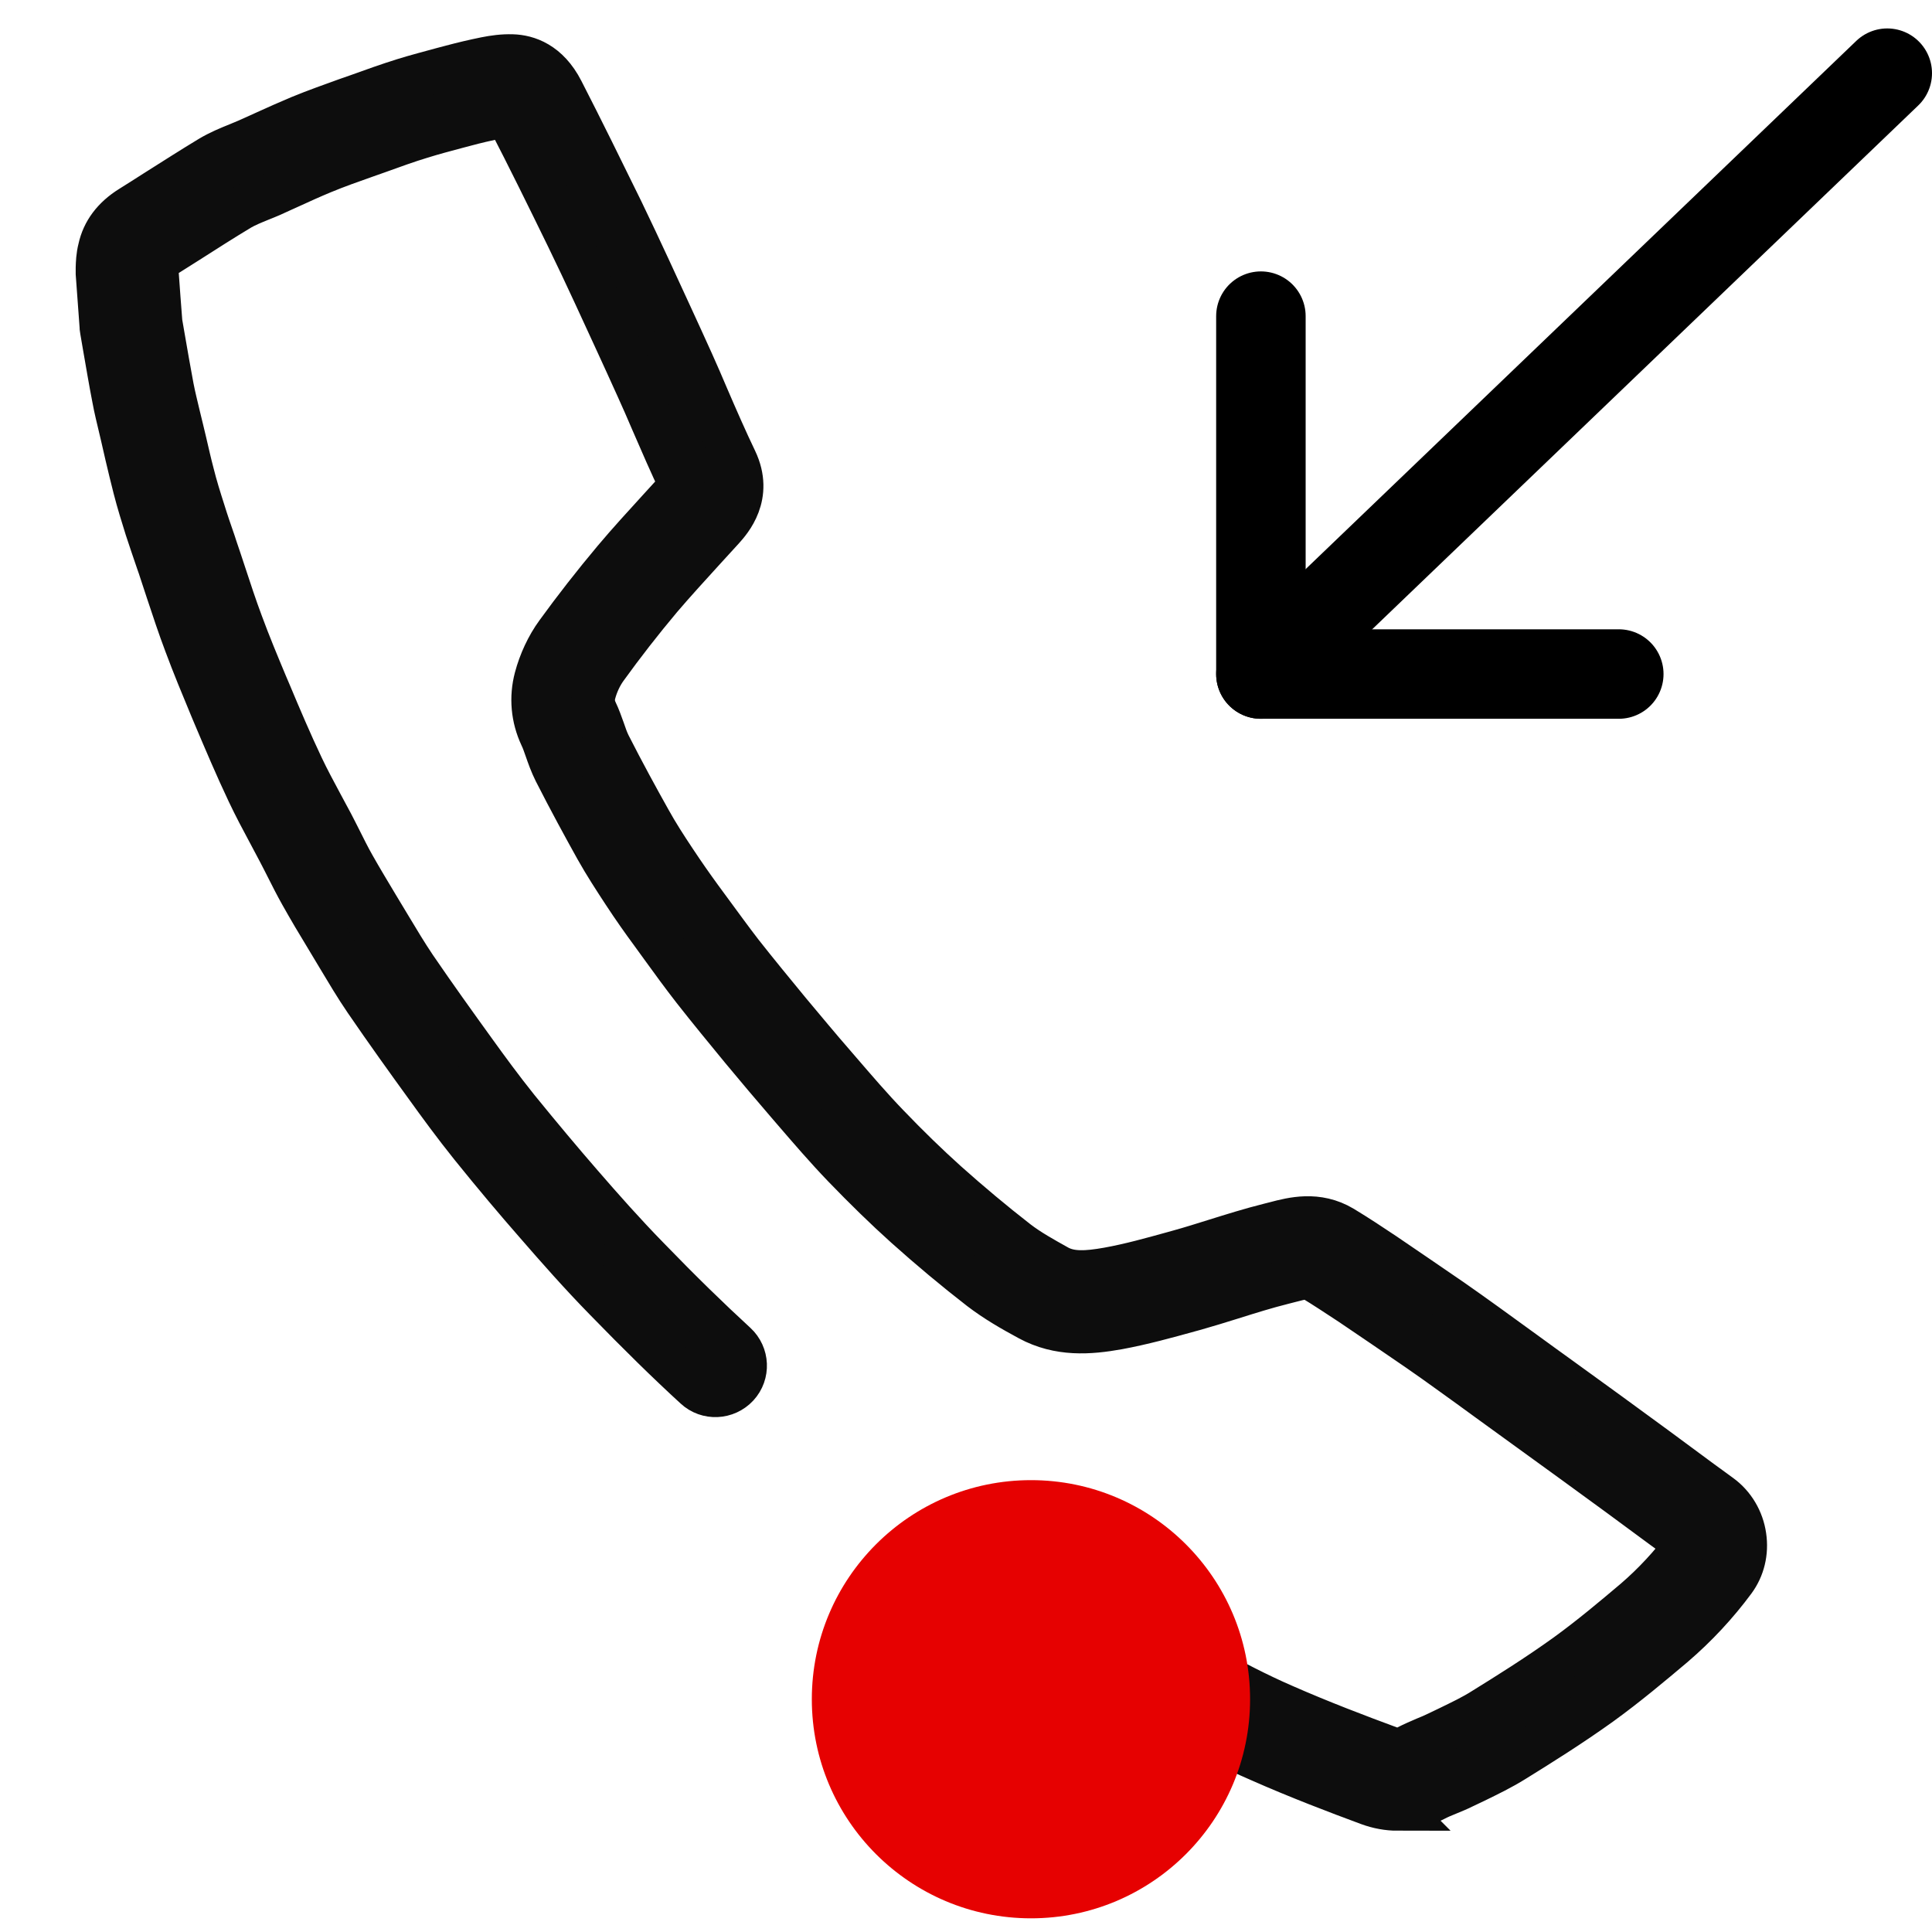 <svg width="25" height="25" viewBox="0 0 25 25" fill="none" xmlns="http://www.w3.org/2000/svg">
<path d="M18.086 23.406C17.962 23.406 17.835 23.383 17.712 23.338C17.293 23.183 16.797 22.994 16.304 22.776C15.937 22.618 15.58 22.43 15.248 22.251C14.756 21.984 14.248 21.709 13.758 21.414C13.478 21.244 13.185 21.06 12.807 20.816C12.63 20.701 12.579 20.465 12.694 20.287C12.809 20.11 13.046 20.058 13.223 20.174C13.594 20.414 13.881 20.593 14.153 20.758C14.628 21.043 15.128 21.315 15.612 21.578C15.93 21.748 16.27 21.928 16.61 22.075C17.088 22.285 17.57 22.468 17.979 22.619C18.088 22.659 18.158 22.635 18.202 22.61C18.287 22.567 18.366 22.532 18.442 22.5C18.497 22.478 18.551 22.455 18.604 22.429L18.75 22.359C18.91 22.281 19.062 22.209 19.198 22.122C19.5 21.935 19.893 21.69 20.264 21.423C20.581 21.194 20.891 20.933 21.156 20.709C21.405 20.495 21.628 20.253 21.821 19.994C21.821 19.994 21.815 19.977 21.81 19.971C21.623 19.837 21.434 19.698 21.245 19.558L20.963 19.35C20.56 19.055 20.156 18.762 19.751 18.469C19.589 18.352 19.426 18.233 19.264 18.116C19.103 17.998 18.941 17.881 18.778 17.764C18.636 17.662 18.495 17.56 18.349 17.46C18.06 17.261 17.771 17.065 17.48 16.868C17.315 16.76 17.143 16.645 16.973 16.543C16.926 16.515 16.837 16.535 16.693 16.573C16.663 16.581 16.633 16.588 16.603 16.596C16.383 16.651 16.166 16.719 15.937 16.791C15.78 16.84 15.622 16.889 15.463 16.934L15.393 16.953C15.094 17.036 14.786 17.121 14.467 17.18C14.098 17.246 13.703 17.276 13.318 17.068C13.098 16.949 12.887 16.828 12.687 16.675C12.363 16.424 12.04 16.154 11.725 15.872C11.458 15.632 11.197 15.377 10.925 15.095C10.694 14.855 10.477 14.602 10.265 14.356L10.203 14.284C10.001 14.05 9.802 13.814 9.606 13.578C9.394 13.32 9.184 13.065 8.98 12.805C8.838 12.623 8.702 12.436 8.568 12.251L8.436 12.069C8.326 11.92 8.2 11.742 8.075 11.551C7.958 11.372 7.833 11.181 7.721 10.981C7.57 10.71 7.374 10.351 7.186 9.981C7.137 9.883 7.101 9.782 7.071 9.695C7.05 9.637 7.032 9.58 7.005 9.525C6.894 9.287 6.871 9.026 6.937 8.775C6.992 8.567 7.088 8.361 7.209 8.195C7.438 7.879 7.687 7.56 7.952 7.244C8.141 7.019 8.341 6.802 8.534 6.59C8.613 6.503 8.695 6.414 8.774 6.327C8.793 6.307 8.806 6.29 8.814 6.28C8.682 6.004 8.561 5.724 8.443 5.452C8.379 5.303 8.315 5.154 8.247 5.006C8.154 4.802 8.062 4.596 7.967 4.392L7.697 3.806C7.582 3.558 7.466 3.311 7.347 3.067C7.1 2.561 6.843 2.037 6.58 1.529C6.572 1.515 6.567 1.504 6.563 1.496C6.519 1.498 6.468 1.508 6.425 1.515C6.289 1.544 6.158 1.574 6.032 1.608L5.918 1.638C5.761 1.68 5.605 1.721 5.451 1.769C5.266 1.825 5.085 1.891 4.894 1.96L4.741 2.014C4.542 2.084 4.355 2.15 4.172 2.226C4.03 2.285 3.888 2.349 3.749 2.413C3.667 2.449 3.588 2.487 3.507 2.523C3.457 2.544 3.41 2.564 3.361 2.583C3.268 2.621 3.18 2.657 3.108 2.699C2.879 2.836 2.652 2.982 2.426 3.126C2.316 3.196 2.204 3.266 2.095 3.335C2.046 3.366 2.036 3.383 2.036 3.383C2.036 3.39 2.034 3.394 2.032 3.402C2.029 3.417 2.029 3.458 2.027 3.485V3.506C2.044 3.742 2.059 3.954 2.076 4.167V4.169L2.108 4.354C2.146 4.573 2.184 4.795 2.225 5.012C2.248 5.131 2.278 5.25 2.306 5.369C2.322 5.431 2.337 5.496 2.352 5.558L2.39 5.717C2.422 5.853 2.452 5.989 2.488 6.125C2.529 6.291 2.581 6.456 2.63 6.609C2.673 6.749 2.72 6.885 2.768 7.023L2.788 7.085C2.826 7.195 2.862 7.305 2.898 7.414C2.972 7.639 3.042 7.853 3.121 8.064C3.219 8.331 3.331 8.599 3.44 8.86L3.49 8.977C3.618 9.283 3.758 9.612 3.907 9.926C3.983 10.087 4.068 10.243 4.157 10.41C4.202 10.495 4.248 10.578 4.293 10.663C4.329 10.731 4.363 10.801 4.399 10.871C4.454 10.981 4.508 11.09 4.569 11.198C4.669 11.376 4.777 11.553 4.884 11.733L5.039 11.99C5.149 12.173 5.253 12.347 5.366 12.515C5.627 12.897 5.892 13.266 6.139 13.608C6.298 13.829 6.489 14.09 6.695 14.347C6.996 14.717 7.266 15.039 7.519 15.33C7.789 15.642 8.08 15.97 8.385 16.282C8.808 16.719 9.169 17.07 9.517 17.39C9.672 17.533 9.683 17.775 9.54 17.93C9.396 18.085 9.154 18.097 8.999 17.953C8.64 17.624 8.271 17.261 7.837 16.815C7.519 16.49 7.219 16.15 6.943 15.832C6.684 15.536 6.406 15.207 6.1 14.827C5.882 14.555 5.684 14.284 5.52 14.056C5.281 13.727 5.002 13.338 4.735 12.948C4.607 12.761 4.493 12.568 4.382 12.383L4.229 12.128C4.117 11.945 4.007 11.759 3.902 11.572C3.835 11.453 3.775 11.334 3.716 11.217C3.682 11.151 3.65 11.085 3.614 11.018C3.571 10.935 3.527 10.854 3.484 10.773C3.393 10.604 3.301 10.431 3.216 10.251C3.061 9.924 2.919 9.588 2.785 9.272L2.735 9.153C2.624 8.886 2.509 8.609 2.405 8.329C2.32 8.104 2.244 7.873 2.17 7.65C2.136 7.545 2.1 7.437 2.065 7.331L2.044 7.271C1.995 7.125 1.944 6.981 1.898 6.838C1.847 6.675 1.792 6.499 1.745 6.316C1.709 6.176 1.675 6.033 1.641 5.889L1.605 5.732C1.59 5.668 1.577 5.607 1.562 5.547C1.532 5.418 1.499 5.29 1.475 5.157C1.431 4.933 1.394 4.708 1.354 4.481L1.318 4.271C1.314 4.25 1.312 4.229 1.312 4.209C1.297 3.993 1.28 3.78 1.263 3.541C1.263 3.526 1.263 3.509 1.263 3.494V3.464C1.265 3.404 1.267 3.315 1.292 3.218C1.339 3.001 1.473 2.821 1.692 2.685C1.798 2.619 1.908 2.549 2.017 2.479C2.25 2.332 2.482 2.183 2.717 2.041C2.841 1.967 2.966 1.916 3.078 1.871C3.119 1.854 3.161 1.837 3.2 1.82C3.278 1.786 3.355 1.75 3.435 1.714C3.584 1.646 3.733 1.58 3.883 1.517C4.085 1.434 4.289 1.362 4.488 1.29L4.637 1.238C4.828 1.169 5.026 1.098 5.228 1.035C5.393 0.984 5.559 0.941 5.727 0.895L5.841 0.865C5.983 0.827 6.126 0.793 6.283 0.761C6.389 0.74 6.506 0.723 6.631 0.727C6.822 0.733 7.086 0.816 7.27 1.175C7.534 1.689 7.793 2.217 8.043 2.727C8.164 2.976 8.281 3.228 8.398 3.479L8.67 4.069C8.765 4.277 8.861 4.483 8.954 4.691C9.022 4.842 9.088 4.995 9.152 5.146C9.267 5.413 9.388 5.69 9.515 5.955C9.734 6.414 9.445 6.736 9.351 6.841C9.269 6.93 9.188 7.019 9.107 7.108C8.92 7.314 8.725 7.526 8.545 7.737C8.294 8.036 8.056 8.342 7.839 8.643C7.772 8.735 7.716 8.854 7.685 8.973C7.665 9.051 7.672 9.128 7.708 9.204C7.748 9.287 7.776 9.37 7.803 9.444C7.827 9.516 7.852 9.584 7.878 9.637C8.06 9.996 8.252 10.346 8.4 10.61C8.498 10.788 8.613 10.966 8.725 11.134C8.842 11.311 8.961 11.48 9.063 11.62L9.196 11.801C9.328 11.98 9.458 12.16 9.594 12.336C9.795 12.591 10.001 12.842 10.207 13.092C10.4 13.322 10.594 13.557 10.793 13.785L10.855 13.857C11.069 14.105 11.269 14.339 11.486 14.564C11.745 14.834 11.993 15.075 12.244 15.301C12.545 15.57 12.855 15.829 13.161 16.067C13.316 16.186 13.493 16.284 13.69 16.394C13.858 16.484 14.062 16.473 14.338 16.424C14.622 16.373 14.9 16.295 15.193 16.214L15.261 16.195C15.41 16.154 15.561 16.106 15.712 16.059C15.943 15.987 16.181 15.912 16.425 15.851L16.504 15.831C16.72 15.774 17.045 15.689 17.372 15.885C17.557 15.997 17.737 16.116 17.909 16.231C18.203 16.431 18.495 16.63 18.786 16.83C18.935 16.934 19.081 17.038 19.228 17.144C19.39 17.261 19.553 17.38 19.715 17.497C19.876 17.615 20.039 17.732 20.201 17.849C20.608 18.144 21.014 18.437 21.417 18.734L21.7 18.943C21.887 19.081 22.072 19.219 22.261 19.355C22.43 19.478 22.543 19.669 22.573 19.879C22.604 20.087 22.554 20.291 22.435 20.452C22.21 20.756 21.948 21.038 21.653 21.291C21.373 21.527 21.05 21.799 20.71 22.045C20.32 22.325 19.912 22.58 19.6 22.773C19.43 22.88 19.253 22.965 19.081 23.049L18.942 23.115C18.876 23.149 18.805 23.177 18.733 23.207C18.672 23.232 18.612 23.256 18.555 23.287C18.408 23.364 18.247 23.404 18.084 23.404L18.086 23.406Z" fill="#0D0D0D" stroke="#0D0D0D" stroke-width="0.567"/>
<path d="M13.341 24.823C14.906 24.823 16.176 23.554 16.176 21.988C16.176 20.422 14.906 19.153 13.341 19.153C11.775 19.153 10.505 20.422 10.505 21.988C10.505 23.554 11.775 24.823 13.341 24.823Z" fill="#E60101"/>
<path d="M24.421 0.947L16.316 8.722" stroke="black" stroke-width="1.158" stroke-linecap="round" stroke-linejoin="round"/>
<path d="M16.316 4.091V8.722H20.947" stroke="black" stroke-width="1.158" stroke-linecap="round" stroke-linejoin="round"/>
</svg>
